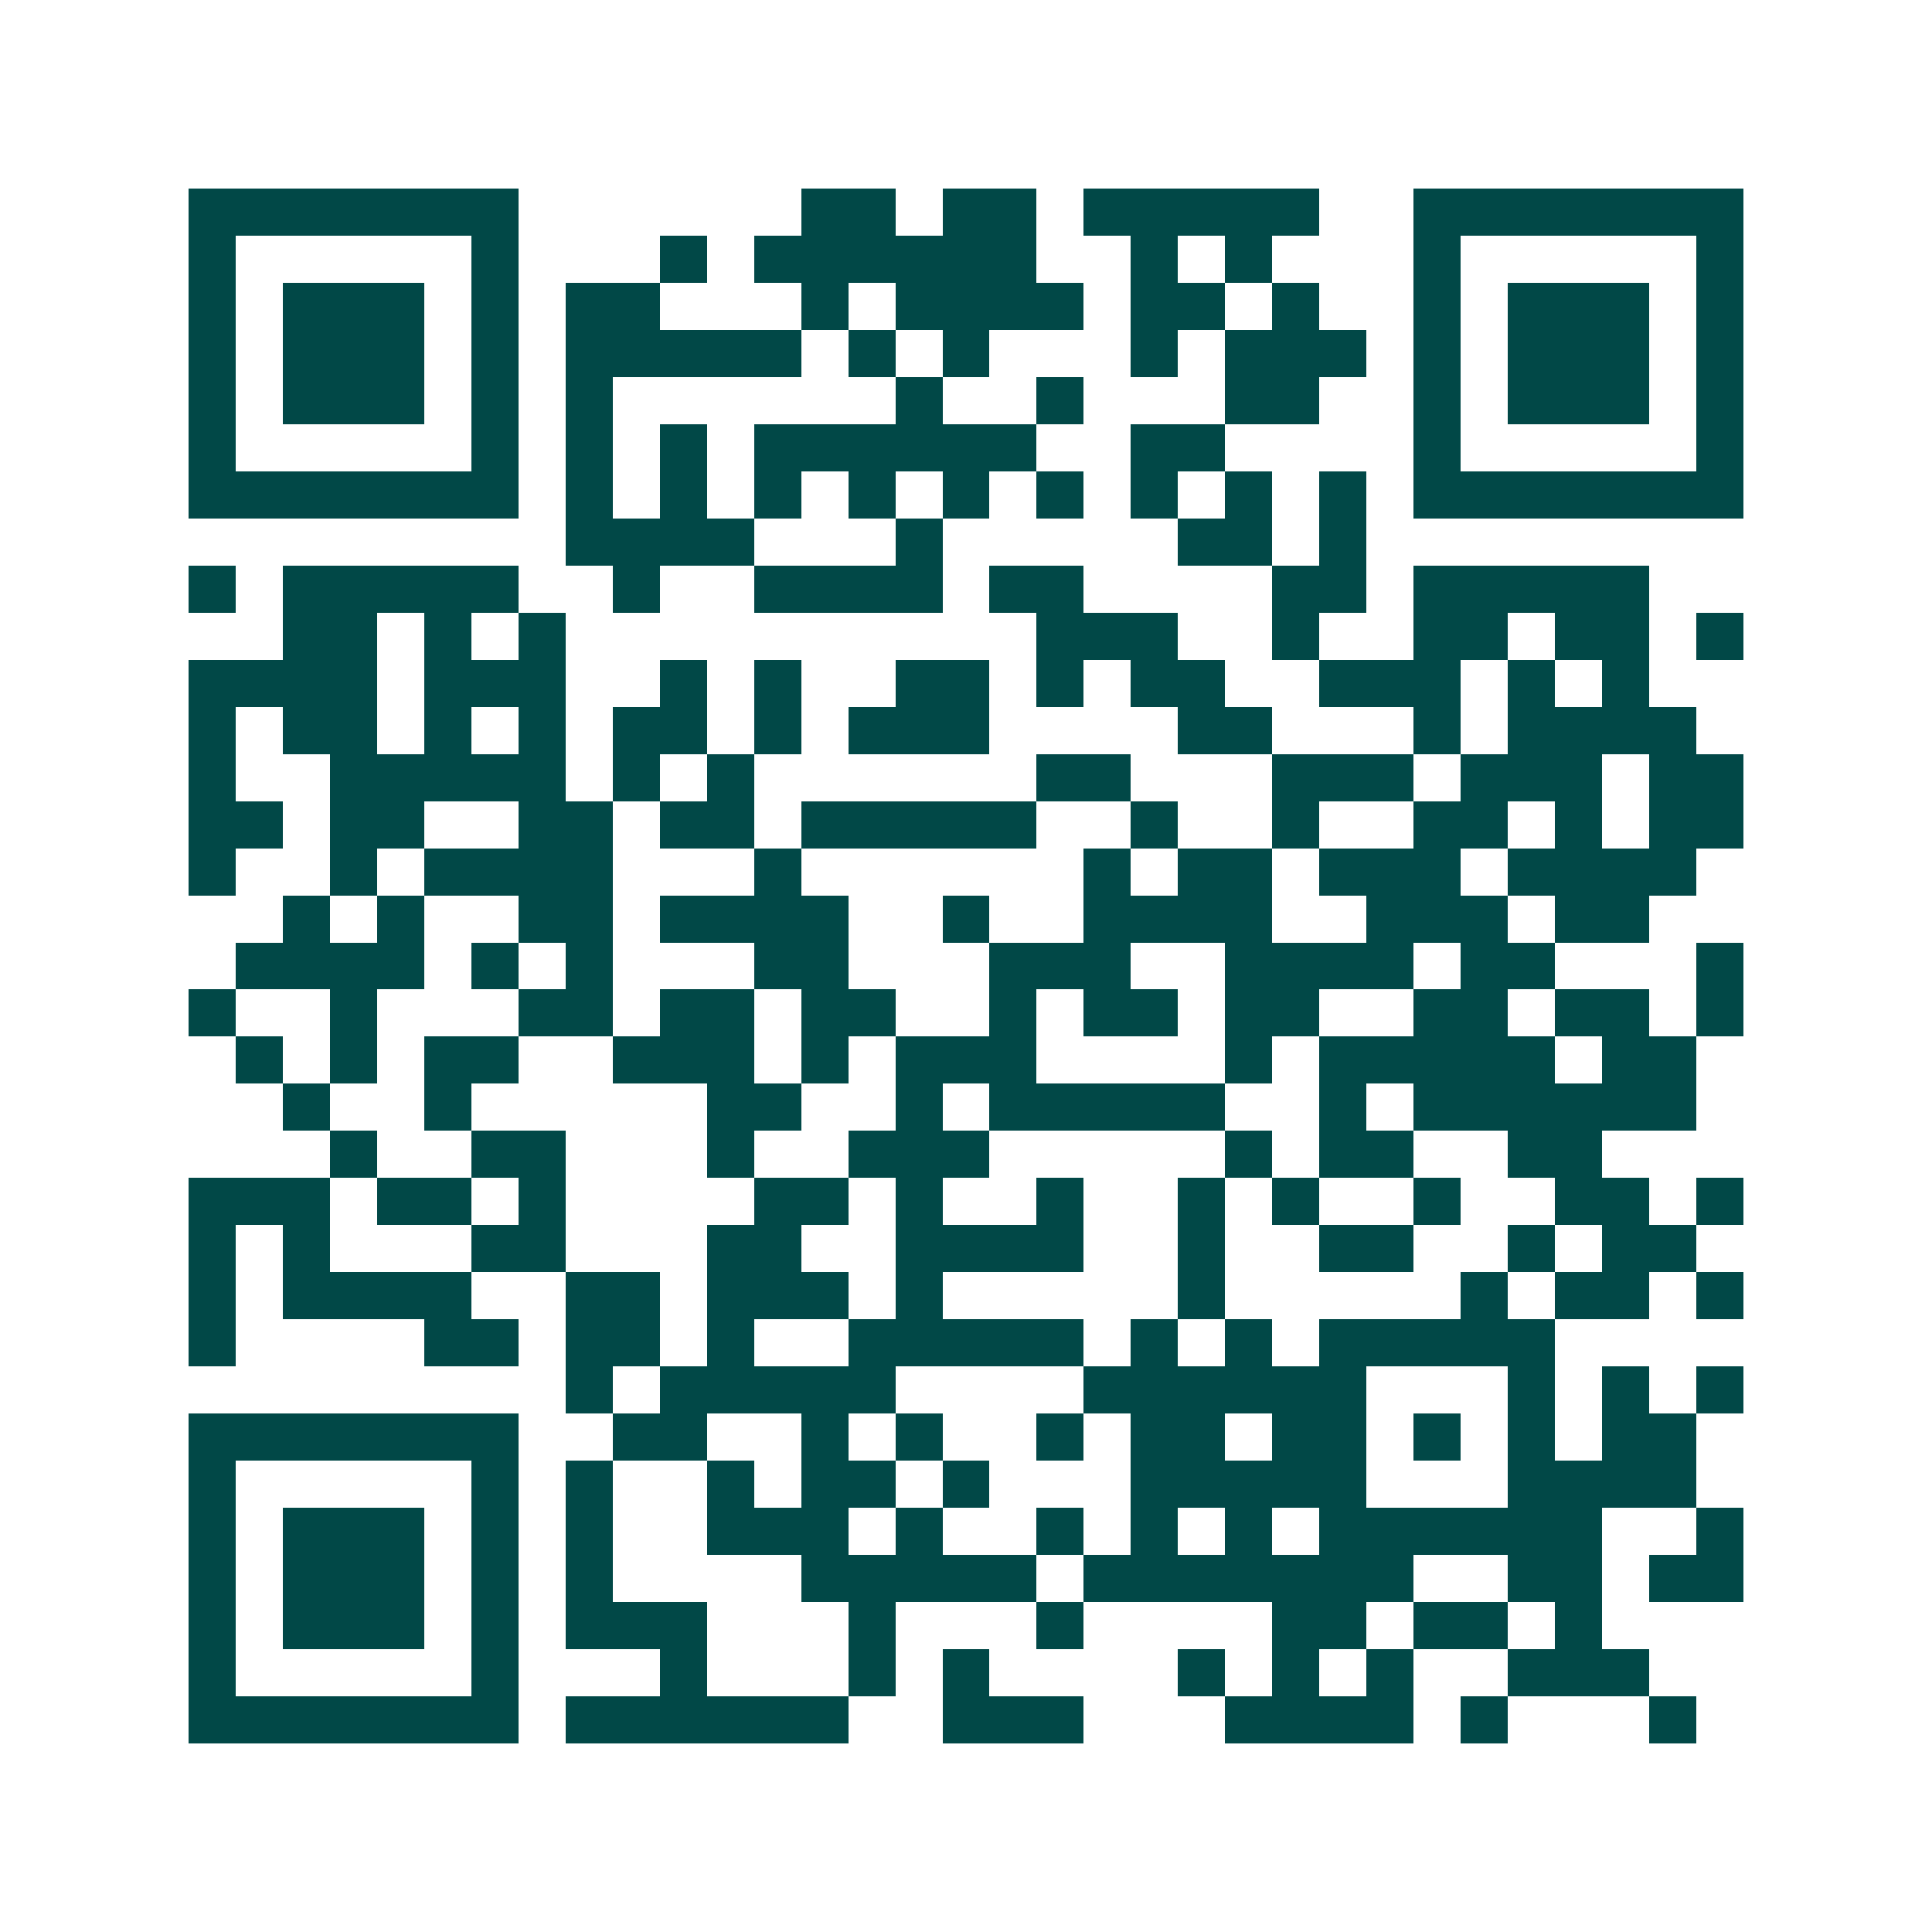 <svg xmlns="http://www.w3.org/2000/svg" width="200" height="200" viewBox="0 0 41 41" shape-rendering="crispEdges"><path fill="#ffffff" d="M0 0h41v41H0z"/><path stroke="#014847" d="M4 4.5h7m6 0h2m1 0h2m1 0h5m2 0h7M4 5.5h1m5 0h1m3 0h1m1 0h6m2 0h1m1 0h1m3 0h1m5 0h1M4 6.5h1m1 0h3m1 0h1m1 0h2m3 0h1m1 0h4m1 0h2m1 0h1m2 0h1m1 0h3m1 0h1M4 7.5h1m1 0h3m1 0h1m1 0h5m1 0h1m1 0h1m3 0h1m1 0h3m1 0h1m1 0h3m1 0h1M4 8.5h1m1 0h3m1 0h1m1 0h1m6 0h1m2 0h1m3 0h2m2 0h1m1 0h3m1 0h1M4 9.5h1m5 0h1m1 0h1m1 0h1m1 0h6m2 0h2m4 0h1m5 0h1M4 10.5h7m1 0h1m1 0h1m1 0h1m1 0h1m1 0h1m1 0h1m1 0h1m1 0h1m1 0h1m1 0h7M12 11.5h4m3 0h1m5 0h2m1 0h1M4 12.5h1m1 0h5m2 0h1m2 0h4m1 0h2m4 0h2m1 0h5M6 13.5h2m1 0h1m1 0h1m10 0h3m2 0h1m2 0h2m1 0h2m1 0h1M4 14.5h4m1 0h3m2 0h1m1 0h1m2 0h2m1 0h1m1 0h2m2 0h3m1 0h1m1 0h1M4 15.5h1m1 0h2m1 0h1m1 0h1m1 0h2m1 0h1m1 0h3m4 0h2m3 0h1m1 0h4M4 16.5h1m2 0h5m1 0h1m1 0h1m6 0h2m3 0h3m1 0h3m1 0h2M4 17.5h2m1 0h2m2 0h2m1 0h2m1 0h5m2 0h1m2 0h1m2 0h2m1 0h1m1 0h2M4 18.5h1m2 0h1m1 0h4m3 0h1m6 0h1m1 0h2m1 0h3m1 0h4M6 19.5h1m1 0h1m2 0h2m1 0h4m2 0h1m2 0h4m2 0h3m1 0h2M5 20.5h4m1 0h1m1 0h1m3 0h2m3 0h3m2 0h4m1 0h2m3 0h1M4 21.5h1m2 0h1m3 0h2m1 0h2m1 0h2m2 0h1m1 0h2m1 0h2m2 0h2m1 0h2m1 0h1M5 22.5h1m1 0h1m1 0h2m2 0h3m1 0h1m1 0h3m4 0h1m1 0h5m1 0h2M6 23.5h1m2 0h1m5 0h2m2 0h1m1 0h5m2 0h1m1 0h6M7 24.5h1m2 0h2m3 0h1m2 0h3m5 0h1m1 0h2m2 0h2M4 25.5h3m1 0h2m1 0h1m4 0h2m1 0h1m2 0h1m2 0h1m1 0h1m2 0h1m2 0h2m1 0h1M4 26.5h1m1 0h1m3 0h2m3 0h2m2 0h4m2 0h1m2 0h2m2 0h1m1 0h2M4 27.5h1m1 0h4m2 0h2m1 0h3m1 0h1m5 0h1m5 0h1m1 0h2m1 0h1M4 28.5h1m4 0h2m1 0h2m1 0h1m2 0h5m1 0h1m1 0h1m1 0h5M12 29.5h1m1 0h5m4 0h6m3 0h1m1 0h1m1 0h1M4 30.5h7m2 0h2m2 0h1m1 0h1m2 0h1m1 0h2m1 0h2m1 0h1m1 0h1m1 0h2M4 31.5h1m5 0h1m1 0h1m2 0h1m1 0h2m1 0h1m3 0h5m3 0h4M4 32.5h1m1 0h3m1 0h1m1 0h1m2 0h3m1 0h1m2 0h1m1 0h1m1 0h1m1 0h6m2 0h1M4 33.5h1m1 0h3m1 0h1m1 0h1m4 0h5m1 0h7m2 0h2m1 0h2M4 34.5h1m1 0h3m1 0h1m1 0h3m3 0h1m3 0h1m4 0h2m1 0h2m1 0h1M4 35.5h1m5 0h1m3 0h1m3 0h1m1 0h1m4 0h1m1 0h1m1 0h1m2 0h3M4 36.5h7m1 0h6m2 0h3m3 0h4m1 0h1m3 0h1"/></svg>
